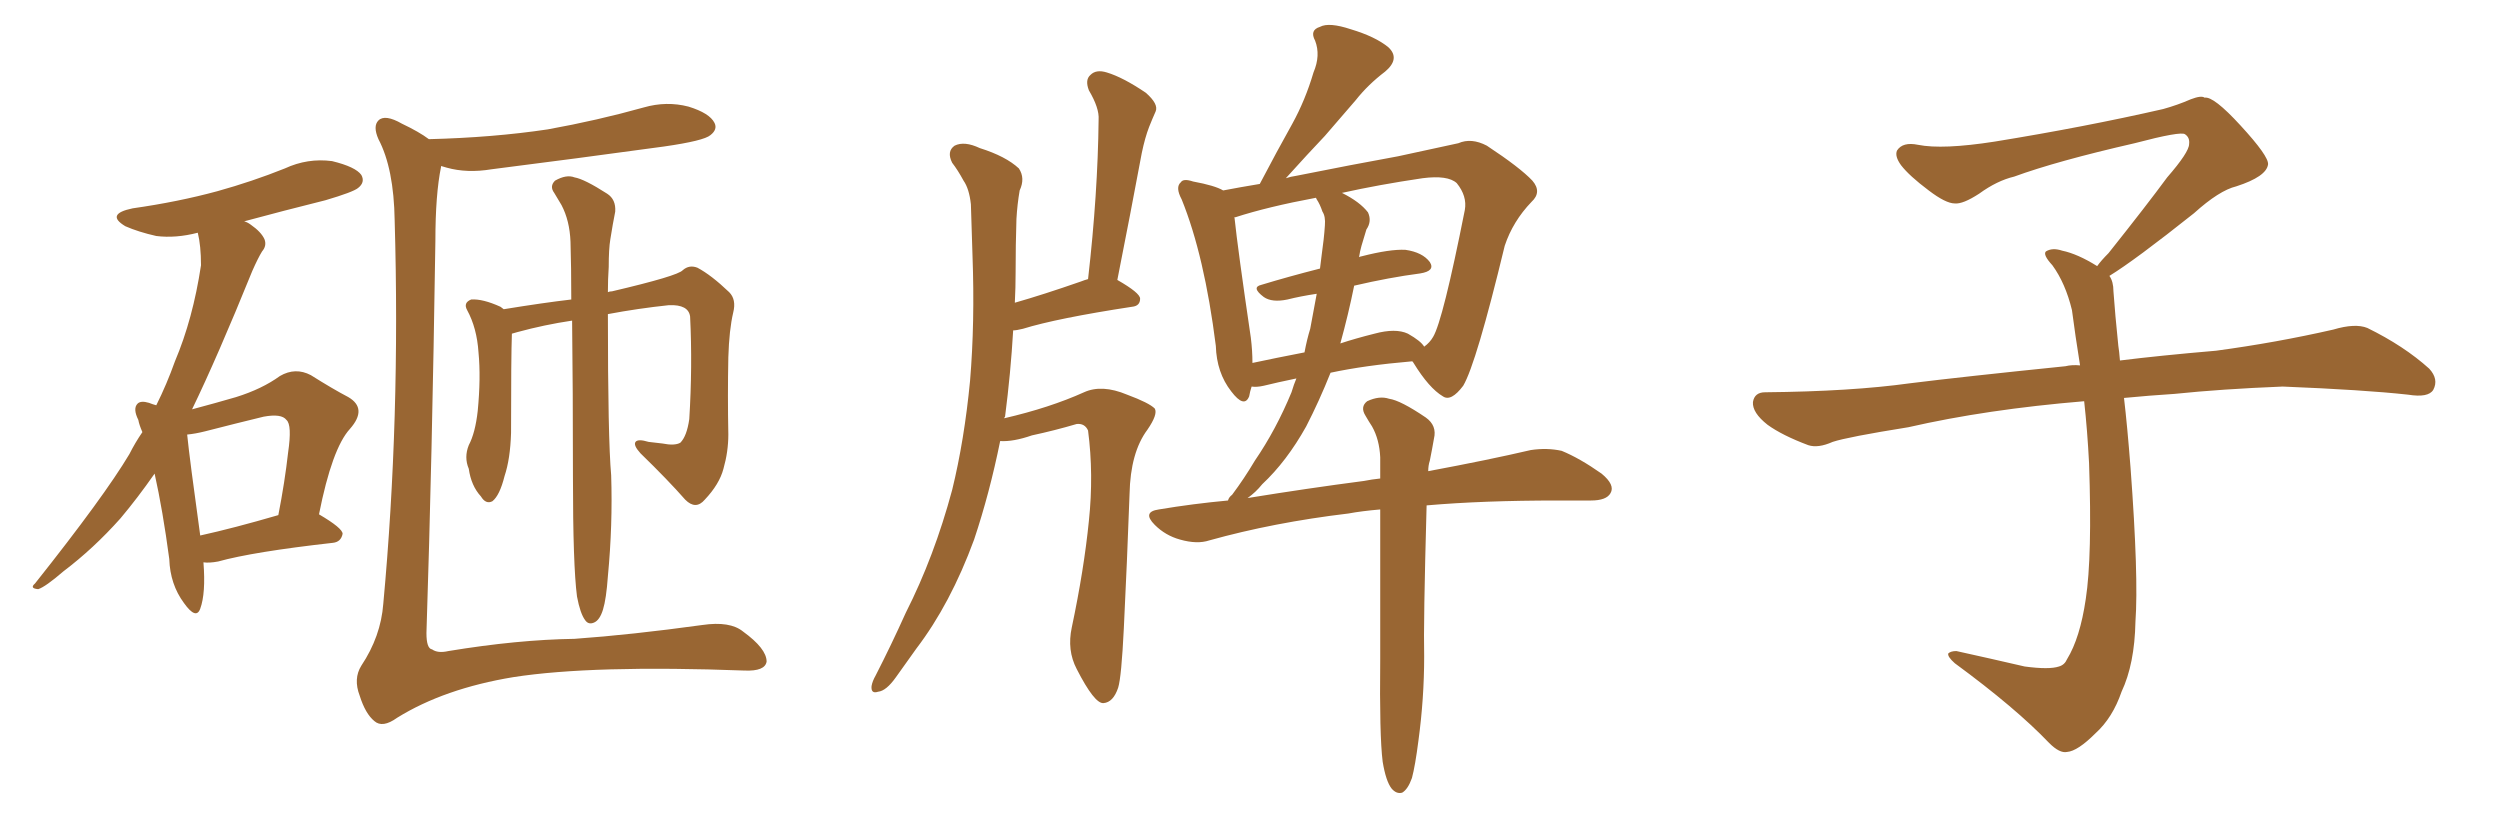 <svg xmlns="http://www.w3.org/2000/svg" xmlns:xlink="http://www.w3.org/1999/xlink" width="450" height="150"><path fill="#996633" padding="10" d="M77.20 25.05L77.20 25.05Q88.77 24.76 98.58 23.29L98.58 23.29Q107.52 21.68 115.87 19.34L115.87 19.34Q119.97 18.16 123.93 19.19L123.93 19.19Q127.73 20.36 128.61 22.12L128.61 22.12Q129.20 23.29 127.88 24.32L127.88 24.32Q126.71 25.34 119.53 26.37L119.53 26.37Q103.56 28.56 88.48 30.47L88.48 30.47Q84.08 31.20 80.42 30.18L80.42 30.18Q79.83 30.03 79.39 29.88L79.39 29.88Q79.39 29.88 79.39 30.03L79.39 30.03Q78.37 35.01 78.37 43.36L78.37 43.36Q77.78 82.76 76.76 113.96L76.76 113.96Q76.76 116.75 77.78 116.89L77.78 116.89Q78.81 117.63 80.71 117.19L80.71 117.19Q93.16 115.14 103.42 114.99L103.42 114.99Q113.67 114.26 126.42 112.50L126.42 112.50Q131.40 111.77 133.74 113.67L133.74 113.67Q137.99 116.75 137.99 119.09L137.99 119.09Q137.70 120.85 134.03 120.70L134.03 120.70Q106.64 119.68 92.43 121.88L92.43 121.88Q79.98 123.93 71.48 129.20L71.48 129.20Q68.85 131.10 67.38 129.79L67.38 129.79Q65.77 128.47 64.75 125.24L64.75 125.24Q63.57 122.17 65.04 119.82L65.04 119.82Q68.55 114.55 68.99 108.69L68.99 108.69Q72.07 75.44 71.04 39.70L71.04 39.70Q70.90 30.32 68.12 25.05L68.12 25.05Q67.09 22.71 68.12 21.68L68.12 21.68Q69.29 20.51 72.36 22.27L72.36 22.27Q75.44 23.73 77.20 25.05ZM103.86 107.37L103.86 107.37Q103.13 101.81 103.13 85.84L103.13 85.84Q103.13 70.02 102.98 57.71L102.98 57.71Q98.00 58.45 93.16 59.77L93.16 59.77Q92.58 59.91 92.14 60.06L92.14 60.06Q91.99 64.16 91.99 77.93L91.99 77.93Q91.85 82.62 90.82 85.69L90.82 85.69Q89.94 89.21 88.62 90.23L88.62 90.23Q87.45 90.82 86.57 89.36L86.57 89.36Q84.81 87.45 84.38 84.38L84.38 84.38Q83.50 82.32 84.38 80.13L84.38 80.13Q85.55 77.93 85.99 73.97L85.99 73.97Q86.57 67.97 86.13 63.43L86.13 63.43Q85.84 59.03 84.08 55.81L84.08 55.81Q83.35 54.49 84.81 53.91L84.81 53.91Q86.87 53.76 90.09 55.22L90.09 55.22Q90.53 55.52 90.67 55.66L90.67 55.66Q97.85 54.49 102.83 53.91L102.83 53.91Q102.83 48.05 102.69 43.51L102.69 43.51Q102.54 39.70 101.07 36.91L101.07 36.91Q100.34 35.74 99.76 34.72L99.76 34.72Q98.88 33.54 99.90 32.52L99.90 32.52Q101.95 31.35 103.42 31.93L103.42 31.93Q105.18 32.23 109.28 34.86L109.28 34.86Q110.89 35.89 110.74 38.09L110.74 38.09Q110.30 40.28 109.86 43.07L109.86 43.07Q109.57 44.82 109.57 48.05L109.57 48.05Q109.42 50.24 109.42 52.59L109.42 52.59Q109.72 52.44 110.16 52.44L110.16 52.44Q122.02 49.66 122.90 48.63L122.90 48.63Q124.07 47.61 125.54 48.19L125.54 48.19Q128.03 49.51 131.25 52.59L131.25 52.59Q132.57 53.91 131.98 56.25L131.98 56.25Q131.25 59.33 131.10 64.31L131.10 64.31Q130.96 71.19 131.10 78.22L131.10 78.22Q131.10 81.30 130.22 84.38L130.22 84.38Q129.49 87.16 126.86 89.94L126.86 89.94Q125.24 91.85 123.34 89.94L123.34 89.94Q120.26 86.43 115.28 81.59L115.28 81.59Q113.96 80.13 114.40 79.54L114.40 79.54Q114.84 78.96 116.75 79.54L116.75 79.54Q118.21 79.69 119.24 79.83L119.24 79.83Q121.44 80.27 122.46 79.69L122.46 79.69Q123.63 78.52 124.07 75.44L124.07 75.44Q124.66 65.92 124.22 56.98L124.22 56.98Q123.93 54.79 120.41 54.93L120.41 54.93Q114.84 55.52 109.42 56.54L109.42 56.54Q109.42 78.96 110.01 85.55L110.01 85.55Q110.30 94.48 109.42 103.71L109.42 103.71Q109.13 107.81 108.54 109.72L108.54 109.72Q107.96 111.62 106.93 112.06L106.93 112.06Q105.91 112.50 105.32 111.62L105.32 111.62Q104.44 110.45 103.86 107.37ZM36.62 101.22L36.62 101.22Q37.06 106.79 36.04 109.57L36.04 109.57Q35.30 111.62 33.11 108.54L33.11 108.54Q30.62 105.18 30.47 100.63L30.47 100.63Q29.30 91.85 27.83 85.25L27.83 85.25Q24.76 89.65 21.68 93.31L21.68 93.31Q16.85 98.73 11.43 102.83L11.43 102.83Q8.20 105.62 6.88 106.05L6.88 106.05Q5.27 105.91 6.30 105.03L6.30 105.03Q18.75 89.36 23.29 81.74L23.29 81.74Q24.32 79.69 25.63 77.78L25.63 77.78Q25.05 76.46 24.90 75.59L24.90 75.59Q23.88 73.54 24.76 72.66L24.76 72.66Q25.34 72.07 26.81 72.51L26.81 72.51Q27.54 72.80 28.13 72.95L28.13 72.95Q30.03 69.14 31.49 65.04L31.49 65.04Q34.72 57.42 36.18 47.75L36.18 47.75Q36.18 44.24 35.60 41.89L35.60 41.89Q31.64 42.92 28.13 42.48L28.13 42.48Q24.90 41.75 22.56 40.72L22.56 40.72Q18.90 38.53 23.88 37.50L23.88 37.50Q32.08 36.33 39.11 34.42L39.11 34.42Q45.41 32.67 51.27 30.32L51.27 30.32Q55.37 28.42 59.77 29.00L59.77 29.00Q64.01 30.03 65.04 31.49L65.04 31.49Q65.77 32.81 64.45 33.84L64.45 33.84Q63.57 34.57 58.59 36.04L58.59 36.04Q50.98 37.94 43.95 39.84L43.95 39.84Q44.53 39.99 45.12 40.43L45.12 40.43Q47.02 41.75 47.61 43.07L47.61 43.07Q48.05 44.24 47.17 45.26L47.17 45.26Q46.44 46.44 45.41 48.78L45.41 48.78Q39.11 64.31 34.57 73.68L34.57 73.68Q38.96 72.51 42.48 71.48L42.48 71.48Q47.17 70.02 50.39 67.68L50.39 67.68Q53.17 66.06 55.96 67.53L55.96 67.53Q59.91 70.02 62.70 71.48L62.70 71.48Q66.21 73.54 62.99 77.20L62.99 77.20Q59.77 80.71 57.42 92.58L57.42 92.58Q61.67 95.07 61.67 96.09L61.67 96.09Q61.38 97.56 59.91 97.71L59.91 97.71Q45.56 99.32 39.26 101.07L39.26 101.07Q37.65 101.37 36.62 101.22ZM36.04 96.39L36.04 96.39L36.04 96.39Q42.04 95.07 50.10 92.72L50.10 92.72Q51.27 86.72 51.86 81.45L51.86 81.45Q52.59 76.46 51.56 75.59L51.56 75.59Q50.68 74.41 47.46 75L47.46 75Q42.63 76.17 36.91 77.64L36.91 77.64Q35.16 78.08 33.69 78.22L33.69 78.22Q34.13 82.62 36.04 96.39ZM248.88 137.11L248.88 137.11Q248.29 132.42 248.44 118.65L248.44 118.65Q248.44 103.13 248.44 91.70L248.44 91.70Q245.07 91.99 242.72 92.43L242.72 92.43Q229.25 94.04 217.68 97.27L217.68 97.27Q215.48 98.00 212.40 97.12L212.40 97.12Q209.77 96.39 207.86 94.48L207.86 94.48Q205.52 92.14 208.59 91.70L208.59 91.70Q214.75 90.67 221.04 90.09L221.04 90.09Q221.19 89.50 221.78 89.06L221.78 89.06Q223.97 86.13 225.88 82.91L225.88 82.91Q229.69 77.34 232.47 70.61L232.47 70.61Q232.91 69.14 233.35 68.12L233.35 68.12Q229.83 68.85 227.49 69.43L227.49 69.43Q226.17 69.73 225.29 69.58L225.29 69.58Q225 70.46 224.85 71.34L224.85 71.34Q223.97 73.54 221.63 70.46L221.63 70.46Q218.99 67.09 218.85 62.26L218.85 62.26Q216.80 46.00 212.70 35.89L212.70 35.89Q211.52 33.69 212.55 32.81L212.55 32.81Q212.99 32.08 214.75 32.67L214.75 32.67Q218.70 33.40 220.17 34.28L220.17 34.28Q223.24 33.69 226.76 33.11L226.76 33.11Q229.83 27.25 232.62 22.27L232.62 22.27Q234.96 18.02 236.43 13.04L236.43 13.04Q237.74 9.96 236.72 7.32L236.72 7.32Q235.69 5.42 237.60 4.83L237.60 4.83Q239.21 3.96 243.16 5.27L243.16 5.27Q247.56 6.59 249.90 8.50L249.90 8.50Q252.10 10.55 249.32 12.89L249.32 12.89Q246.24 15.23 244.04 18.02L244.04 18.02Q241.26 21.24 238.48 24.46L238.48 24.46Q235.55 27.54 231.45 32.08L231.45 32.08Q232.32 31.79 233.35 31.64L233.35 31.64Q243.60 29.59 251.66 28.13L251.66 28.13Q257.67 26.81 262.50 25.78L262.50 25.78Q264.84 24.76 267.63 26.22L267.63 26.22Q273.63 30.18 275.83 32.52L275.83 32.52Q277.59 34.57 275.68 36.33L275.68 36.33Q272.31 39.84 270.85 44.24L270.85 44.24L270.85 44.24Q265.72 65.48 263.38 69.43L263.38 69.43Q261.18 72.36 259.72 71.34L259.72 71.34Q257.23 69.87 254.44 65.33L254.44 65.33Q254.30 65.04 254.15 65.04L254.15 65.04Q245.65 65.77 239.50 67.09L239.50 67.09Q237.45 72.22 235.11 76.76L235.11 76.76Q231.59 83.06 227.20 87.16L227.20 87.16Q226.03 88.62 224.56 89.65L224.56 89.65Q235.40 87.89 245.51 86.57L245.51 86.57Q246.97 86.28 248.44 86.13L248.44 86.13Q248.44 84.08 248.44 82.32L248.44 82.32Q248.29 79.10 246.97 76.76L246.97 76.76Q246.39 75.88 245.80 74.85L245.80 74.85Q244.78 73.24 246.09 72.22L246.09 72.22Q248.29 71.19 250.05 71.78L250.05 71.78Q252.10 72.07 256.64 75.15L256.64 75.15Q258.69 76.61 258.11 78.96L258.11 78.96Q257.81 80.71 257.37 82.91L257.37 82.91Q257.08 83.79 257.08 84.81L257.08 84.81Q268.07 82.76 275.54 81.01L275.54 81.01Q278.47 80.57 281.10 81.15L281.10 81.15Q284.33 82.47 288.28 85.25L288.28 85.25Q290.77 87.30 289.89 88.77L289.89 88.77Q289.16 90.09 286.38 90.09L286.38 90.09Q283.59 90.09 280.37 90.09L280.37 90.09Q266.89 90.09 256.79 90.97L256.79 90.97Q256.20 112.35 256.35 118.21L256.35 118.21Q256.35 125.68 255.32 133.30L255.32 133.30Q254.74 137.84 254.15 140.04L254.15 140.04Q253.42 142.09 252.39 142.68L252.39 142.68Q251.37 142.97 250.49 141.94L250.49 141.94Q249.46 140.63 248.88 137.11ZM243.75 51.42L243.75 51.42Q242.72 56.54 241.26 61.82L241.26 61.82Q243.90 60.94 247.41 60.06L247.41 60.06Q251.22 59.03 253.42 60.06L253.42 60.06Q255.76 61.38 256.35 62.40L256.35 62.40Q257.37 61.67 257.96 60.64L257.96 60.64Q259.72 57.71 263.67 37.79L263.67 37.79Q264.11 35.30 262.21 32.96L262.21 32.96Q260.60 31.49 256.05 32.08L256.05 32.08Q248.14 33.25 241.55 34.72L241.55 34.72Q244.78 36.33 246.24 38.23L246.24 38.23Q246.97 39.84 245.95 41.31L245.95 41.31Q245.51 42.77 245.07 44.24L245.07 44.24Q244.78 45.26 244.63 46.29L244.63 46.29Q244.92 46.14 245.07 46.14L245.07 46.14Q250.20 44.82 252.98 44.97L252.98 44.97Q256.05 45.41 257.37 47.17L257.37 47.17Q258.40 48.78 255.62 49.22L255.62 49.22Q250.05 49.95 243.75 51.42ZM237.01 35.89L237.01 35.89Q236.87 35.60 236.87 35.60L236.87 35.60Q228.22 37.21 222.36 39.11L222.36 39.11Q222.07 39.11 222.22 39.26L222.22 39.26Q222.80 44.82 225.15 60.79L225.15 60.79Q225.44 63.13 225.44 65.33L225.44 65.33Q229.54 64.45 234.81 63.43L234.81 63.43Q235.25 61.08 235.84 59.18L235.84 59.18Q236.43 56.10 237.01 52.88L237.01 52.88Q234.08 53.32 231.74 53.91L231.74 53.91Q228.96 54.49 227.49 53.47L227.49 53.47Q225.15 51.71 227.05 51.27L227.05 51.27Q231.88 49.80 237.60 48.34L237.60 48.34Q237.74 47.02 237.89 46.00L237.89 46.00Q238.33 42.92 238.48 40.58L238.48 40.58Q238.62 38.96 238.04 38.09L238.04 38.09Q237.60 36.77 237.01 35.89ZM180.03 79.39L180.03 79.39L180.03 79.39Q178.13 88.77 175.34 97.12L175.34 97.12Q171.09 108.69 164.94 116.75L164.94 116.75Q163.18 119.24 161.28 121.88L161.28 121.88Q159.52 124.37 158.06 124.51L158.06 124.51Q156.74 124.95 156.88 123.49L156.88 123.49Q157.03 122.61 157.62 121.58L157.62 121.58Q160.40 116.16 163.04 110.30L163.04 110.30Q168.16 100.20 171.39 88.18L171.39 88.18Q173.58 79.25 174.61 68.55L174.61 68.55Q175.49 58.01 175.05 46.00L175.05 46.00Q174.90 40.87 174.76 36.77L174.76 36.77Q174.46 33.98 173.44 32.52L173.44 32.52Q172.41 30.62 171.39 29.30L171.39 29.30Q170.36 27.25 171.83 26.22L171.83 26.22Q173.58 25.34 176.37 26.66L176.37 26.66Q181.05 28.13 183.40 30.32L183.40 30.32Q184.57 32.08 183.54 34.28L183.54 34.28Q183.11 36.77 182.96 39.40L182.96 39.40Q182.81 44.09 182.81 49.07L182.81 49.07Q182.81 51.71 182.67 54.49L182.67 54.49Q187.79 53.03 194.53 50.68L194.53 50.68Q195.26 50.39 195.85 50.24L195.85 50.24Q197.61 34.86 197.75 21.53L197.75 21.53Q197.90 19.48 196.00 16.26L196.00 16.26Q195.26 14.36 196.29 13.48L196.29 13.48Q197.31 12.45 199.22 13.04L199.22 13.04Q202.15 13.92 206.25 16.70L206.25 16.70Q208.59 18.75 208.01 20.07L208.01 20.07Q207.42 21.39 206.84 22.85L206.84 22.85Q206.10 24.76 205.52 27.54L205.52 27.54Q203.47 38.53 201.12 50.39L201.12 50.39Q205.22 52.73 205.22 53.76L205.22 53.76Q205.22 55.08 203.76 55.22L203.76 55.22Q190.28 57.28 184.13 59.18L184.13 59.18Q182.96 59.47 182.37 59.47L182.37 59.47Q181.93 67.09 180.91 75L180.91 75Q180.76 75.15 180.76 75.29L180.76 75.29Q188.96 73.39 195.12 70.61L195.12 70.61Q198.34 69.14 202.88 71.04L202.88 71.04Q206.84 72.51 207.86 73.54L207.86 73.54Q208.45 74.56 206.54 77.34L206.54 77.34Q203.47 81.45 203.32 88.92L203.32 88.92Q202.88 101.07 202.29 113.09L202.29 113.09Q201.86 121.88 201.27 123.78L201.27 123.78Q200.39 126.42 198.63 126.56L198.63 126.56Q197.02 126.71 193.80 120.41L193.80 120.41Q192.04 117.04 192.92 112.94L192.92 112.94Q195.12 102.54 196.00 93.75L196.00 93.75Q196.88 85.40 195.85 77.49L195.85 77.49Q195.26 76.17 193.80 76.32L193.80 76.32Q189.84 77.49 185.74 78.37L185.74 78.37Q182.37 79.54 180.03 79.39ZM379.69 49.66L379.69 49.66L379.69 49.66Q380.42 50.68 380.42 52.44L380.42 52.44Q380.71 56.54 381.30 62.26L381.30 62.26Q381.45 63.13 381.59 64.89L381.59 64.89Q388.62 64.01 398.88 63.13L398.88 63.13Q409.72 61.67 419.97 59.33L419.97 59.33Q423.93 58.15 426.12 59.03L426.12 59.03Q432.71 62.26 437.26 66.36L437.26 66.36Q439.01 68.26 437.99 70.17L437.99 70.17Q437.11 71.63 433.45 71.04L433.45 71.04Q425.54 70.17 410.89 69.58L410.89 69.58Q399.90 70.02 391.41 70.90L391.41 70.90Q386.87 71.19 382.32 71.63L382.32 71.63Q382.91 76.61 383.50 84.23L383.50 84.23Q384.96 103.86 384.38 111.91L384.38 111.91Q384.23 119.53 381.88 124.51L381.88 124.51Q380.27 129.20 377.20 131.98L377.20 131.98Q373.97 135.21 372.07 135.35L372.07 135.35Q370.75 135.64 368.85 133.74L368.85 133.74Q362.84 127.44 351.86 119.38L351.86 119.38Q350.54 118.21 350.68 117.63L350.68 117.63Q351.12 117.19 352.15 117.19L352.15 117.19Q358.15 118.51 364.45 119.97L364.45 119.97Q368.85 120.56 370.61 119.97L370.61 119.97Q371.63 119.68 372.07 118.65L372.07 118.65Q374.41 114.84 375.44 107.81L375.44 107.81Q376.61 100.20 376.03 83.35L376.03 83.35Q375.73 77.49 375.15 72.22L375.15 72.22Q357.57 73.68 343.51 76.90L343.51 76.90Q332.52 78.66 329.88 79.54L329.88 79.54Q327.25 80.71 325.49 80.13L325.49 80.13Q320.80 78.37 318.16 76.46L318.16 76.46Q315.38 74.27 315.53 72.36L315.53 72.36Q315.82 70.61 317.72 70.61L317.72 70.61Q333.25 70.46 343.80 68.99L343.80 68.99Q353.17 67.82 371.78 65.92L371.78 65.92Q372.95 65.63 374.41 65.77L374.41 65.77Q373.54 60.35 372.95 55.81L372.95 55.81Q371.78 50.98 369.43 47.75L369.43 47.75Q367.68 45.85 368.26 45.26L368.26 45.26Q369.43 44.53 371.19 45.12L371.19 45.12Q373.97 45.70 377.49 47.90L377.49 47.90Q378.22 46.88 379.54 45.56L379.54 45.56Q386.43 36.91 390.09 31.93L390.09 31.93Q394.04 27.39 394.04 25.93L394.04 25.93Q394.19 24.76 393.31 24.17L393.31 24.17Q392.58 23.58 384.23 25.78L384.23 25.78Q370.17 29.00 362.55 31.79L362.55 31.79Q359.47 32.52 356.25 34.86L356.25 34.86Q353.32 36.77 351.86 36.62L351.86 36.62Q350.24 36.62 347.17 34.28L347.17 34.28Q343.65 31.64 342.19 29.74L342.19 29.74Q341.02 28.13 341.46 27.10L341.46 27.10Q342.48 25.49 345.26 26.07L345.26 26.07Q349.66 26.95 359.03 25.49L359.03 25.49Q375.29 22.85 389.36 19.63L389.36 19.63Q391.99 18.90 394.34 17.87L394.34 17.87Q396.24 17.14 396.83 17.58L396.83 17.58Q398.44 17.29 403.27 22.56L403.27 22.56Q408.40 28.13 408.25 29.59L408.25 29.59Q407.96 31.79 402.54 33.54L402.54 33.54Q399.46 34.28 394.92 38.38L394.92 38.38Q384.23 46.88 379.69 49.66Z"/></svg>